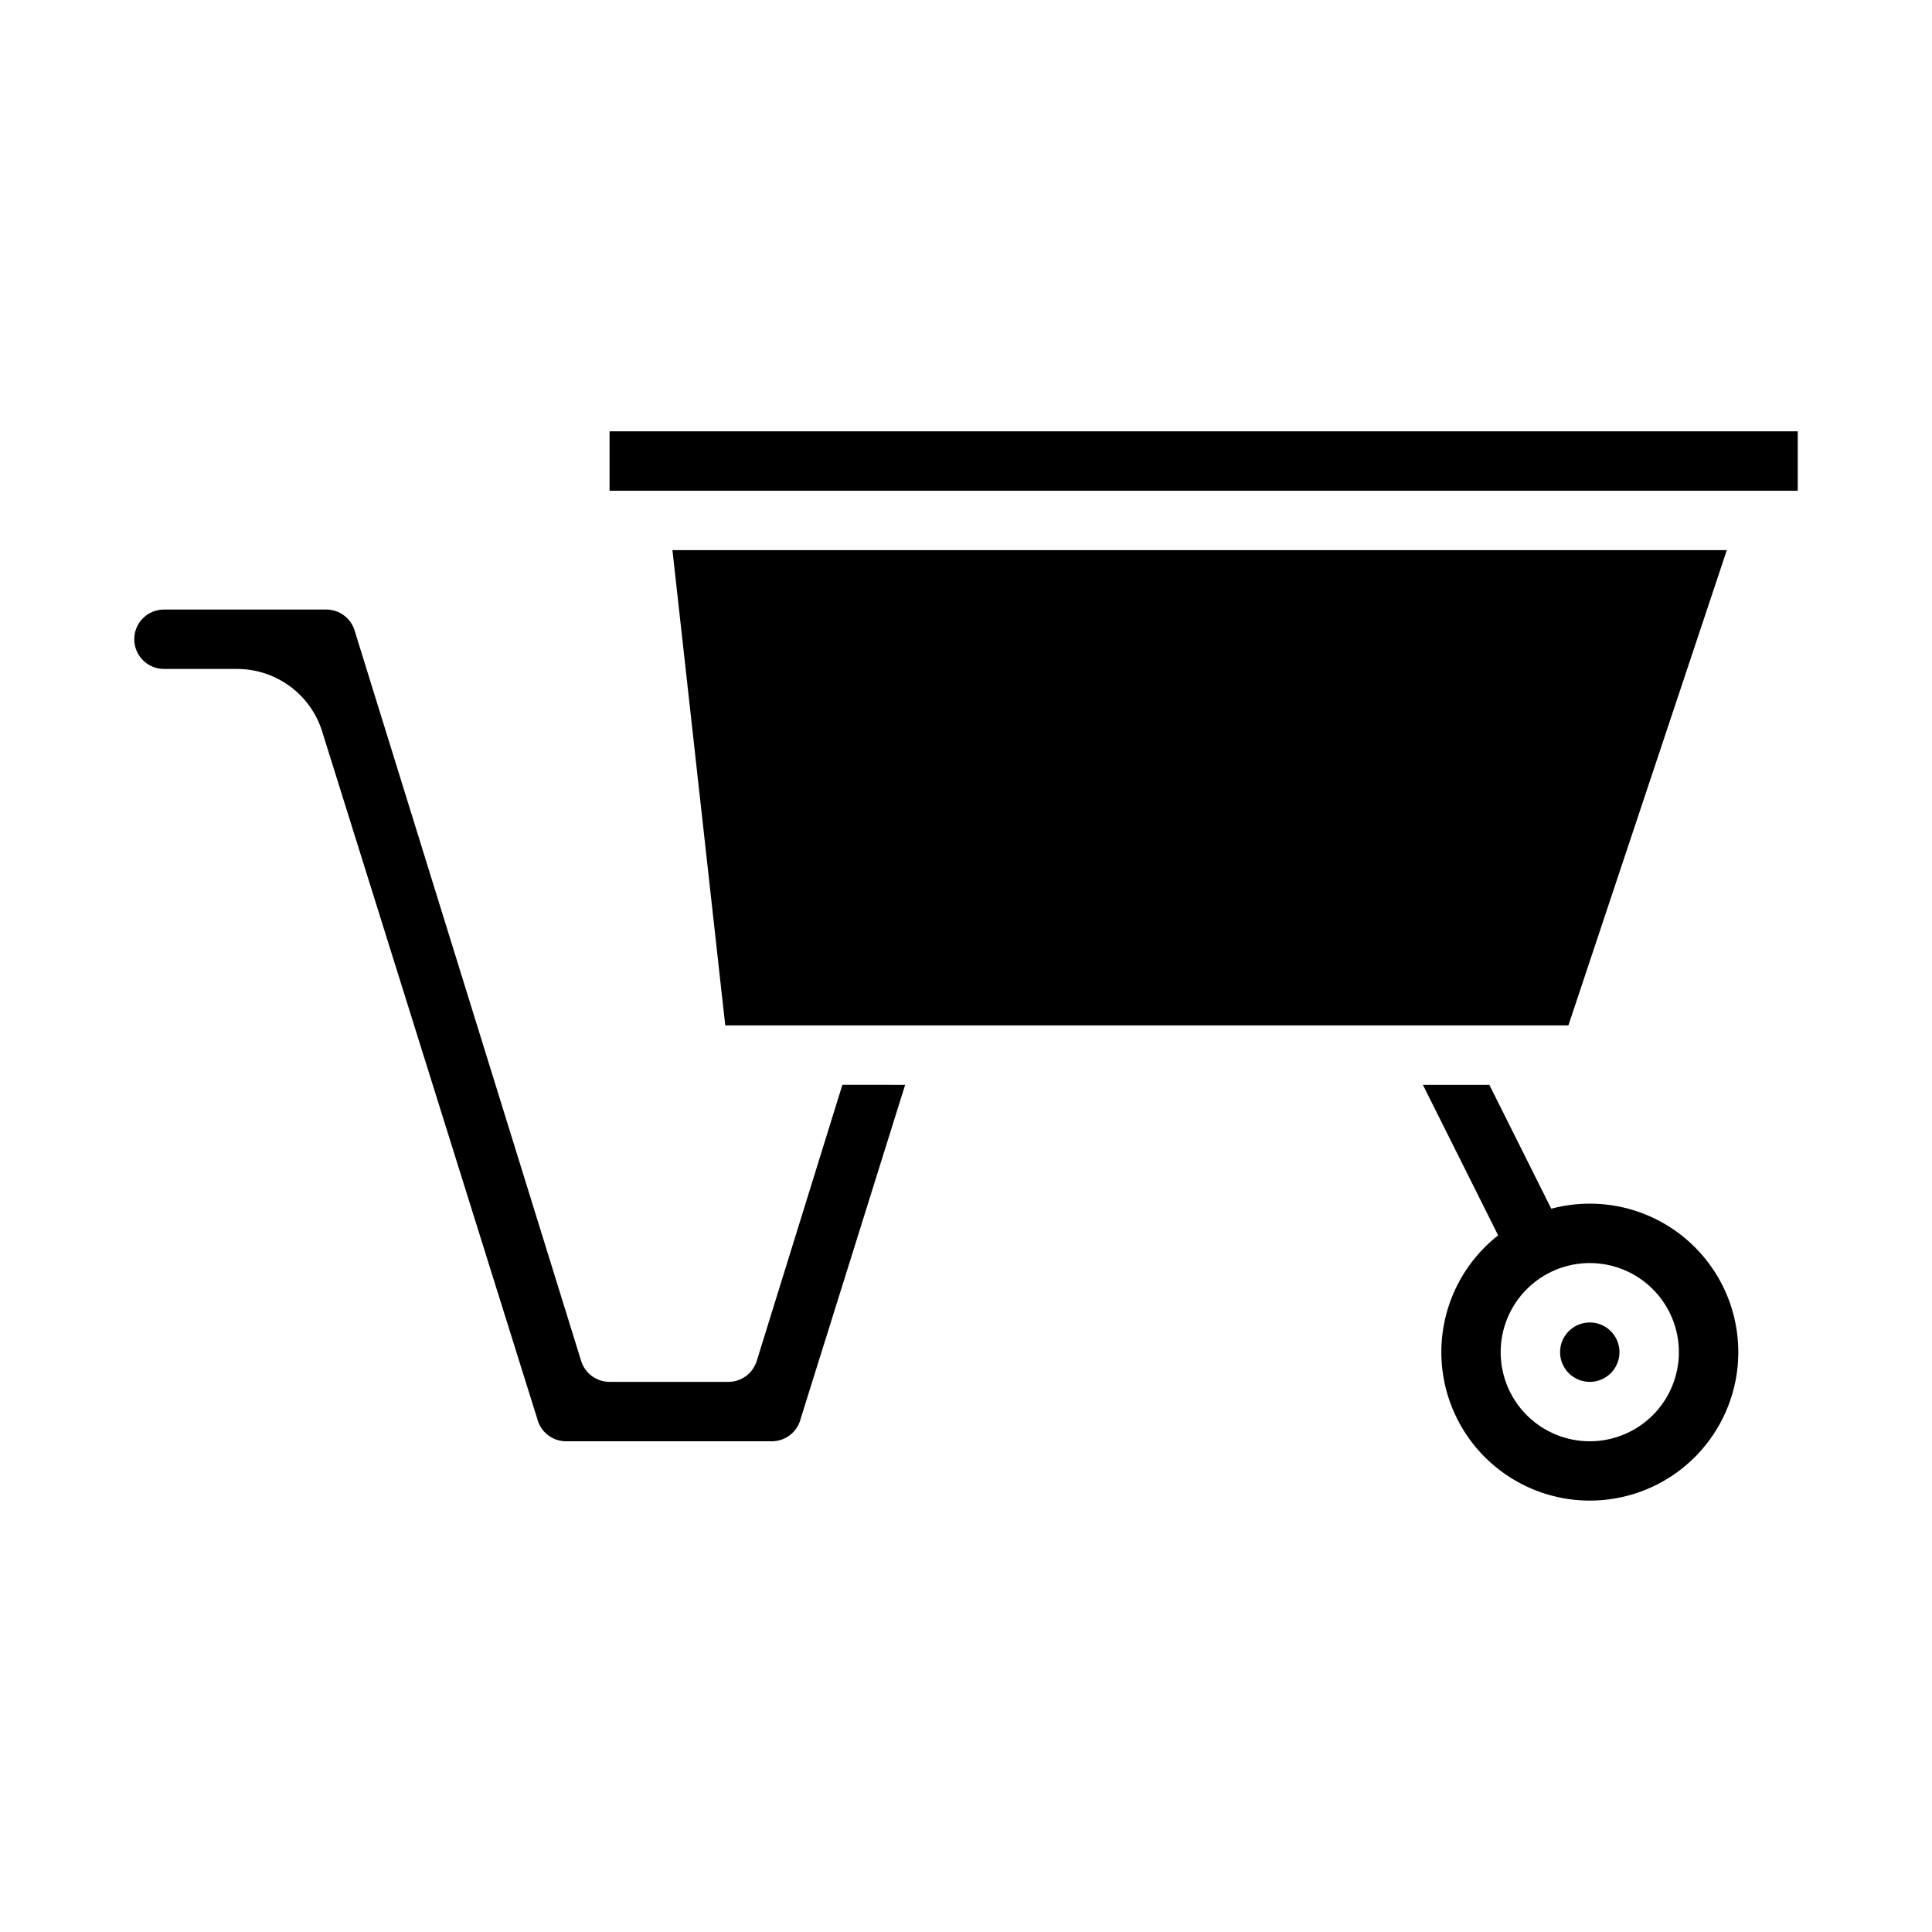 <?xml version="1.0" encoding="UTF-8"?>
<!-- Uploaded to: SVG Repo, www.svgrepo.com, Generator: SVG Repo Mixer Tools -->
<svg fill="#000000" width="800px" height="800px" version="1.1" viewBox="144 144 512 512" xmlns="http://www.w3.org/2000/svg">
 <g>
  <path d="m336.2 415.74h223.44l41.984-125.95h-279.42z"/>
  <path d="m367.24 431.49-22.699 73.18h-0.004c-1.02 3.293-4.066 5.539-7.516 5.539h-31.488c-3.449 0-6.496-2.246-7.519-5.539l-59.859-192.99c-0.031-0.098-0.059-0.203-0.086-0.305v0.004c-0.922-3.445-4.043-5.84-7.609-5.844h-43.008c-4.348 0-7.871 3.523-7.871 7.871s3.523 7.871 7.871 7.871h19.395c5.168 0.008 10.195 1.707 14.309 4.84 4.113 3.133 7.082 7.527 8.461 12.512l56.699 181.16c0.035 0.105 0.066 0.215 0.094 0.324h-0.004c0.922 3.441 4.043 5.84 7.606 5.844h54.535c3.562-0.004 6.684-2.402 7.606-5.848l0.09-0.324 27.629-88.293z"/>
  <path d="m305.54 274.05h314.88v-15.746h-314.88z"/>
  <path d="m573.18 502.34c0 4.348-3.523 7.871-7.871 7.871s-7.875-3.523-7.875-7.871c0-4.348 3.527-7.875 7.875-7.875s7.871 3.527 7.871 7.875"/>
  <path d="m565.31 462.98c-3.445-0.004-6.875 0.449-10.203 1.34l-16.414-32.828h-17.613l19.945 39.887h-0.004c-9.84 7.727-15.418 19.668-15.031 32.172 0.391 12.504 6.703 24.078 17.004 31.176 10.301 7.098 23.363 8.875 35.188 4.789 11.824-4.09 20.996-13.559 24.711-25.504 3.719-11.945 1.531-24.945-5.887-35.02-7.422-10.074-19.188-16.016-31.695-16.012zm0 62.977v-0.004c-6.266 0-12.273-2.488-16.699-6.914-4.43-4.43-6.918-10.438-6.918-16.699 0-6.266 2.488-12.27 6.918-16.699 4.426-4.43 10.434-6.918 16.699-6.918 6.262 0 12.27 2.488 16.699 6.918 4.426 4.43 6.914 10.434 6.914 16.699 0 6.262-2.488 12.27-6.914 16.699-4.43 4.426-10.438 6.914-16.699 6.914z"/>
 </g>
</svg>